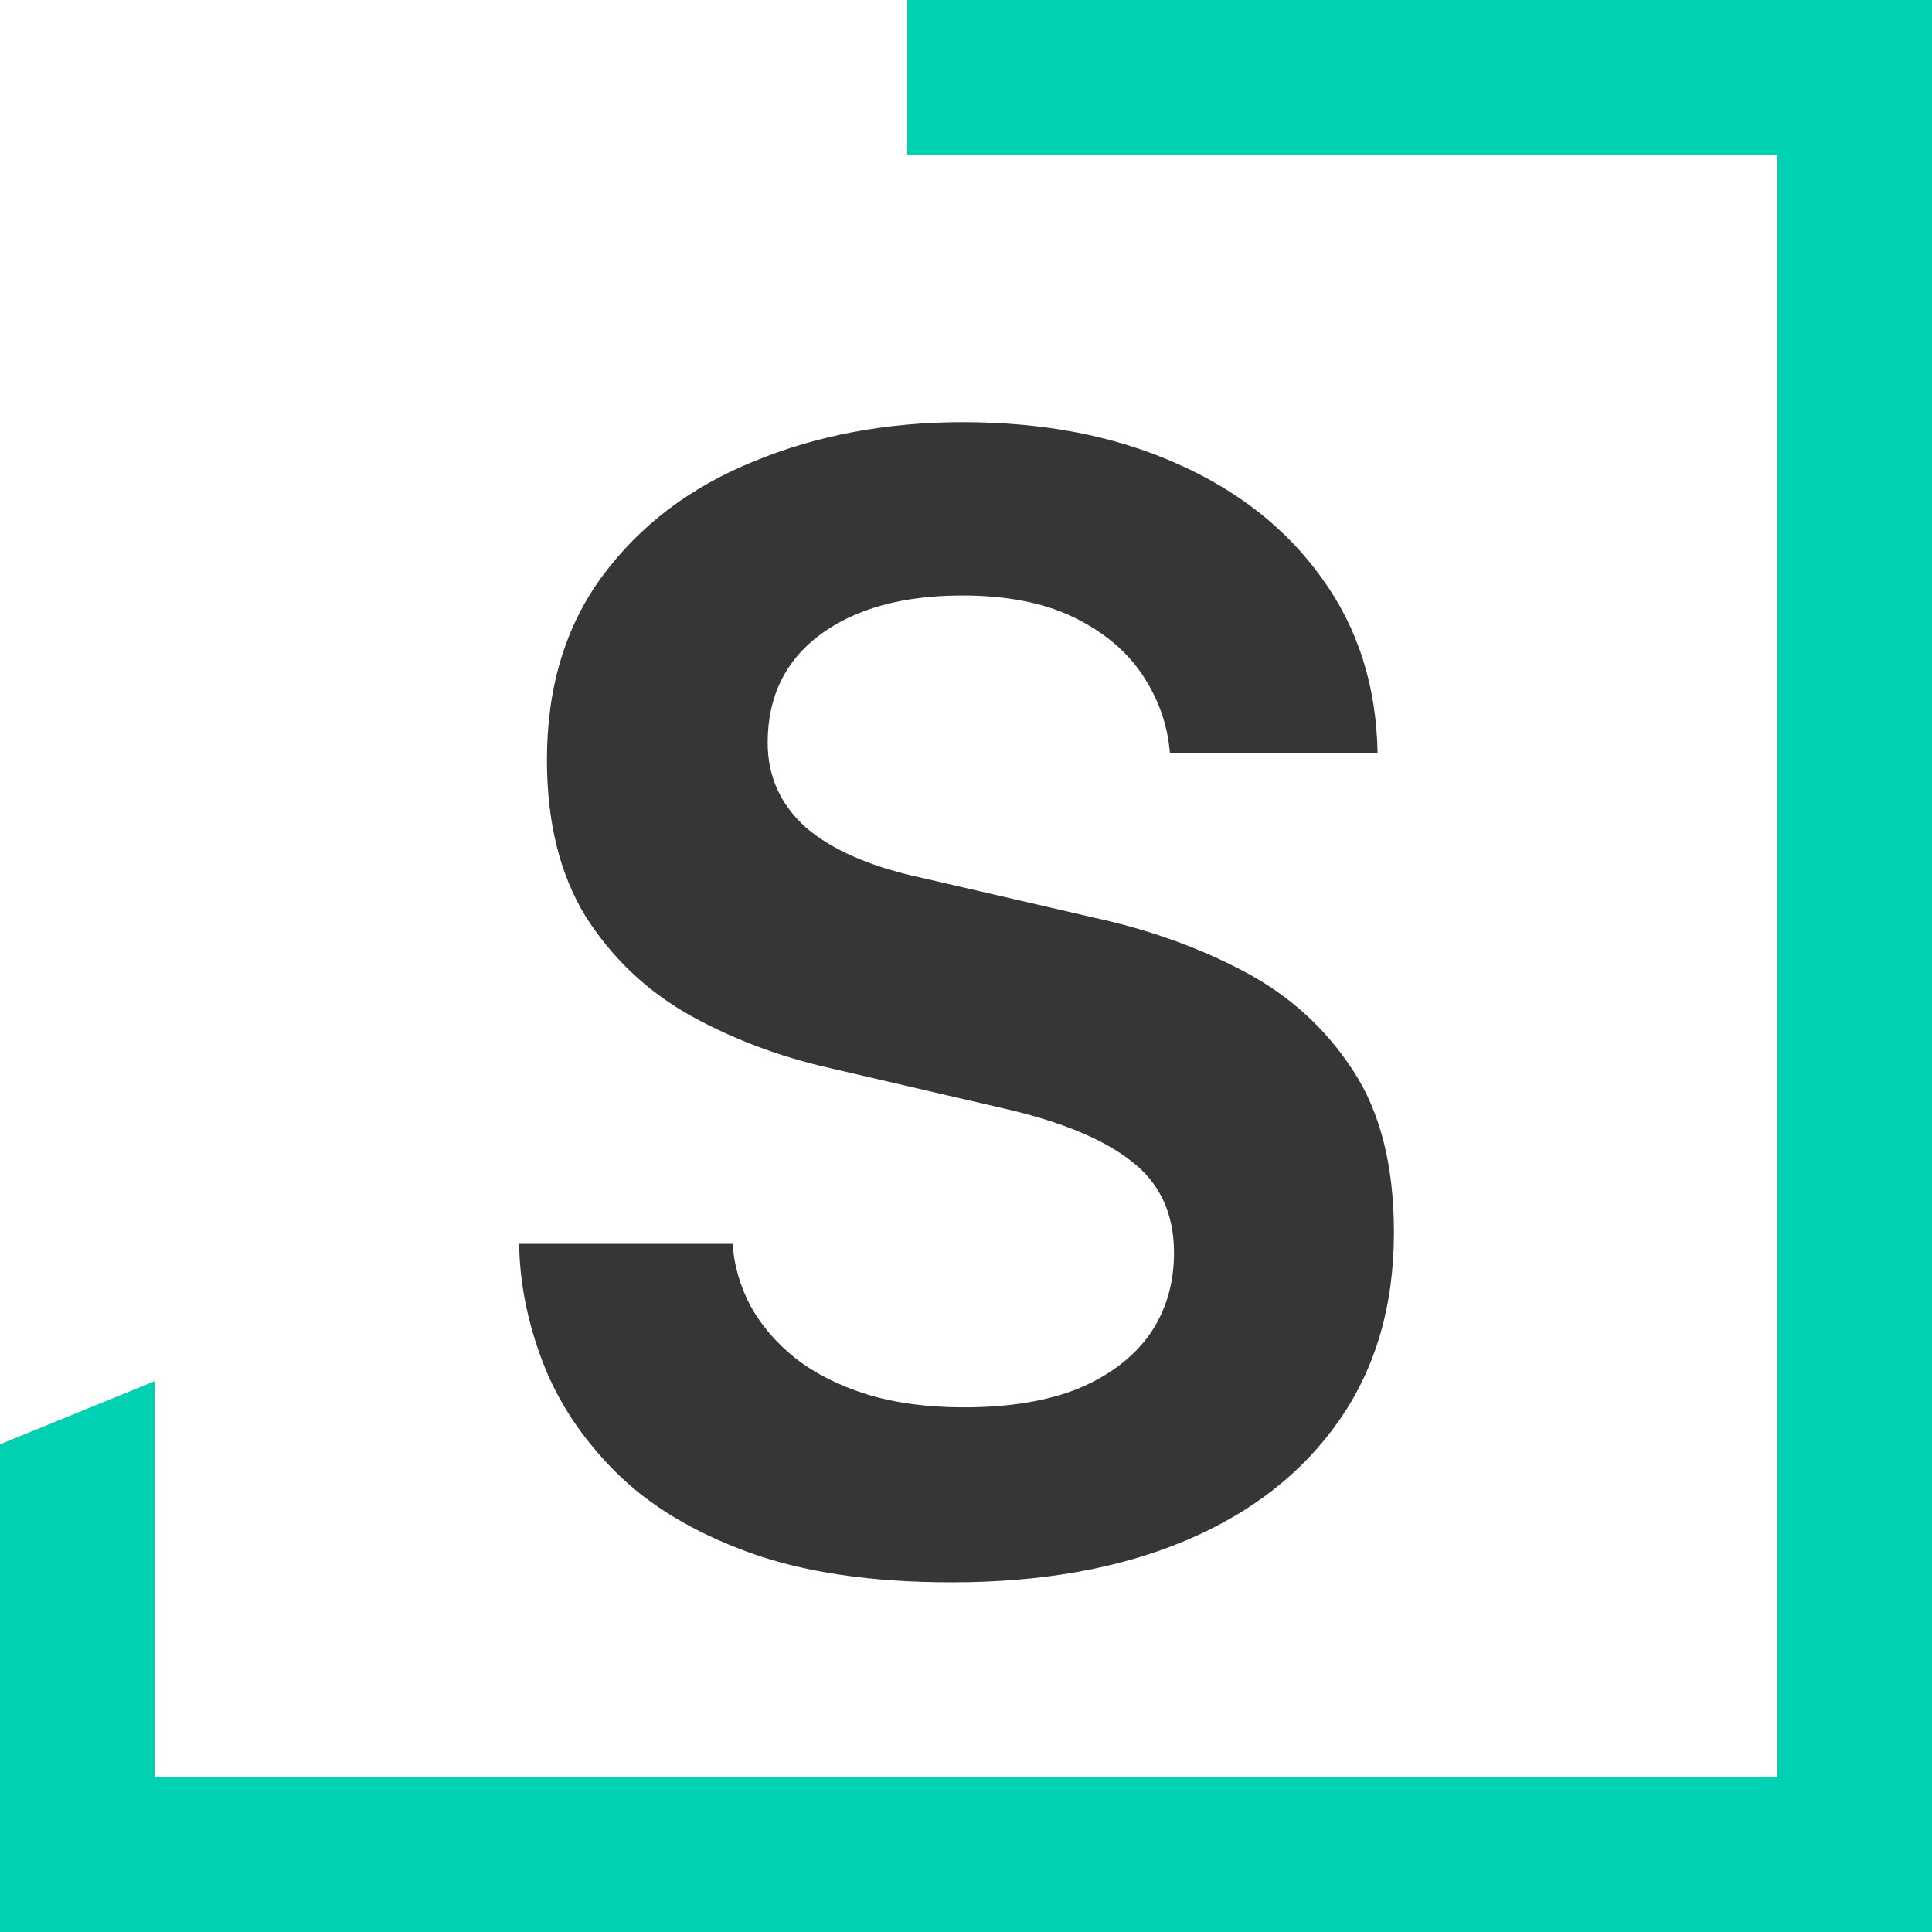 <svg width="750" height="750" viewBox="0 0 750 750" fill="none" xmlns="http://www.w3.org/2000/svg">
<path d="M201.526 482.855C201.738 498.09 204.806 513.43 210.73 528.876C216.655 544.322 226.071 558.498 238.978 571.405C251.884 584.312 269.023 594.68 290.394 602.509C311.764 610.338 338.107 614.252 369.422 614.252C404.334 614.252 434.591 608.856 460.193 598.065C485.796 587.274 505.685 571.723 519.861 551.41C534.038 531.098 541.126 506.765 541.126 478.412C541.126 452.598 535.836 431.651 525.257 415.57C514.677 399.278 500.607 386.477 483.045 377.167C465.483 367.857 446.017 360.875 424.646 356.22L357.361 340.668C337.895 336.436 323.084 329.983 312.928 321.308C302.983 312.421 298.011 301.418 298.011 288.3C298.011 270.526 304.782 256.562 318.323 246.405C332.076 236.249 350.485 231.171 373.548 231.171C390.898 231.171 405.392 234.027 417.029 239.74C428.667 245.453 437.553 252.965 443.689 262.274C449.826 271.584 453.317 281.635 454.163 292.426H534.778C534.355 266.4 527.161 243.76 513.196 224.506C499.443 205.251 480.506 190.334 456.385 179.755C432.475 169.175 404.969 163.886 373.865 163.886C344.243 163.886 317.16 168.964 292.615 179.12C268.071 189.065 248.499 203.876 233.899 223.554C219.511 243.02 212.317 266.824 212.317 294.965C212.317 319.086 217.29 339.293 227.234 355.585C237.391 371.666 250.826 384.467 267.542 393.988C284.257 403.298 302.454 410.175 322.132 414.618L389.1 430.17C411.528 435.248 428.243 442.125 439.246 450.8C450.249 459.263 455.75 471.112 455.75 486.347C455.75 498.407 452.576 508.987 446.229 518.085C439.881 526.972 430.677 533.954 418.616 539.032C406.556 543.899 391.744 546.332 374.183 546.332C360.006 546.332 347.417 544.639 336.414 541.254C325.623 537.868 316.419 533.214 308.802 527.289C301.396 521.365 295.577 514.594 291.346 506.977C287.326 499.359 284.998 491.319 284.363 482.855H201.526Z" fill="#363636"/>
<rect y="690" width="750" height="60" fill="#00D1B2"/>
<rect x="352.192" width="397.808" height="60" fill="#00D1B2"/>
<path fill-rule="evenodd" clip-rule="evenodd" d="M5.95561e-06 560.673L-5.74629e-06 750H60L60 536.174L5.95561e-06 560.673Z" fill="#00D1B2"/>
<rect x="690" y="750" width="750" height="60" transform="rotate(-90 690 750)" fill="#00D1B2"/>
</svg>
